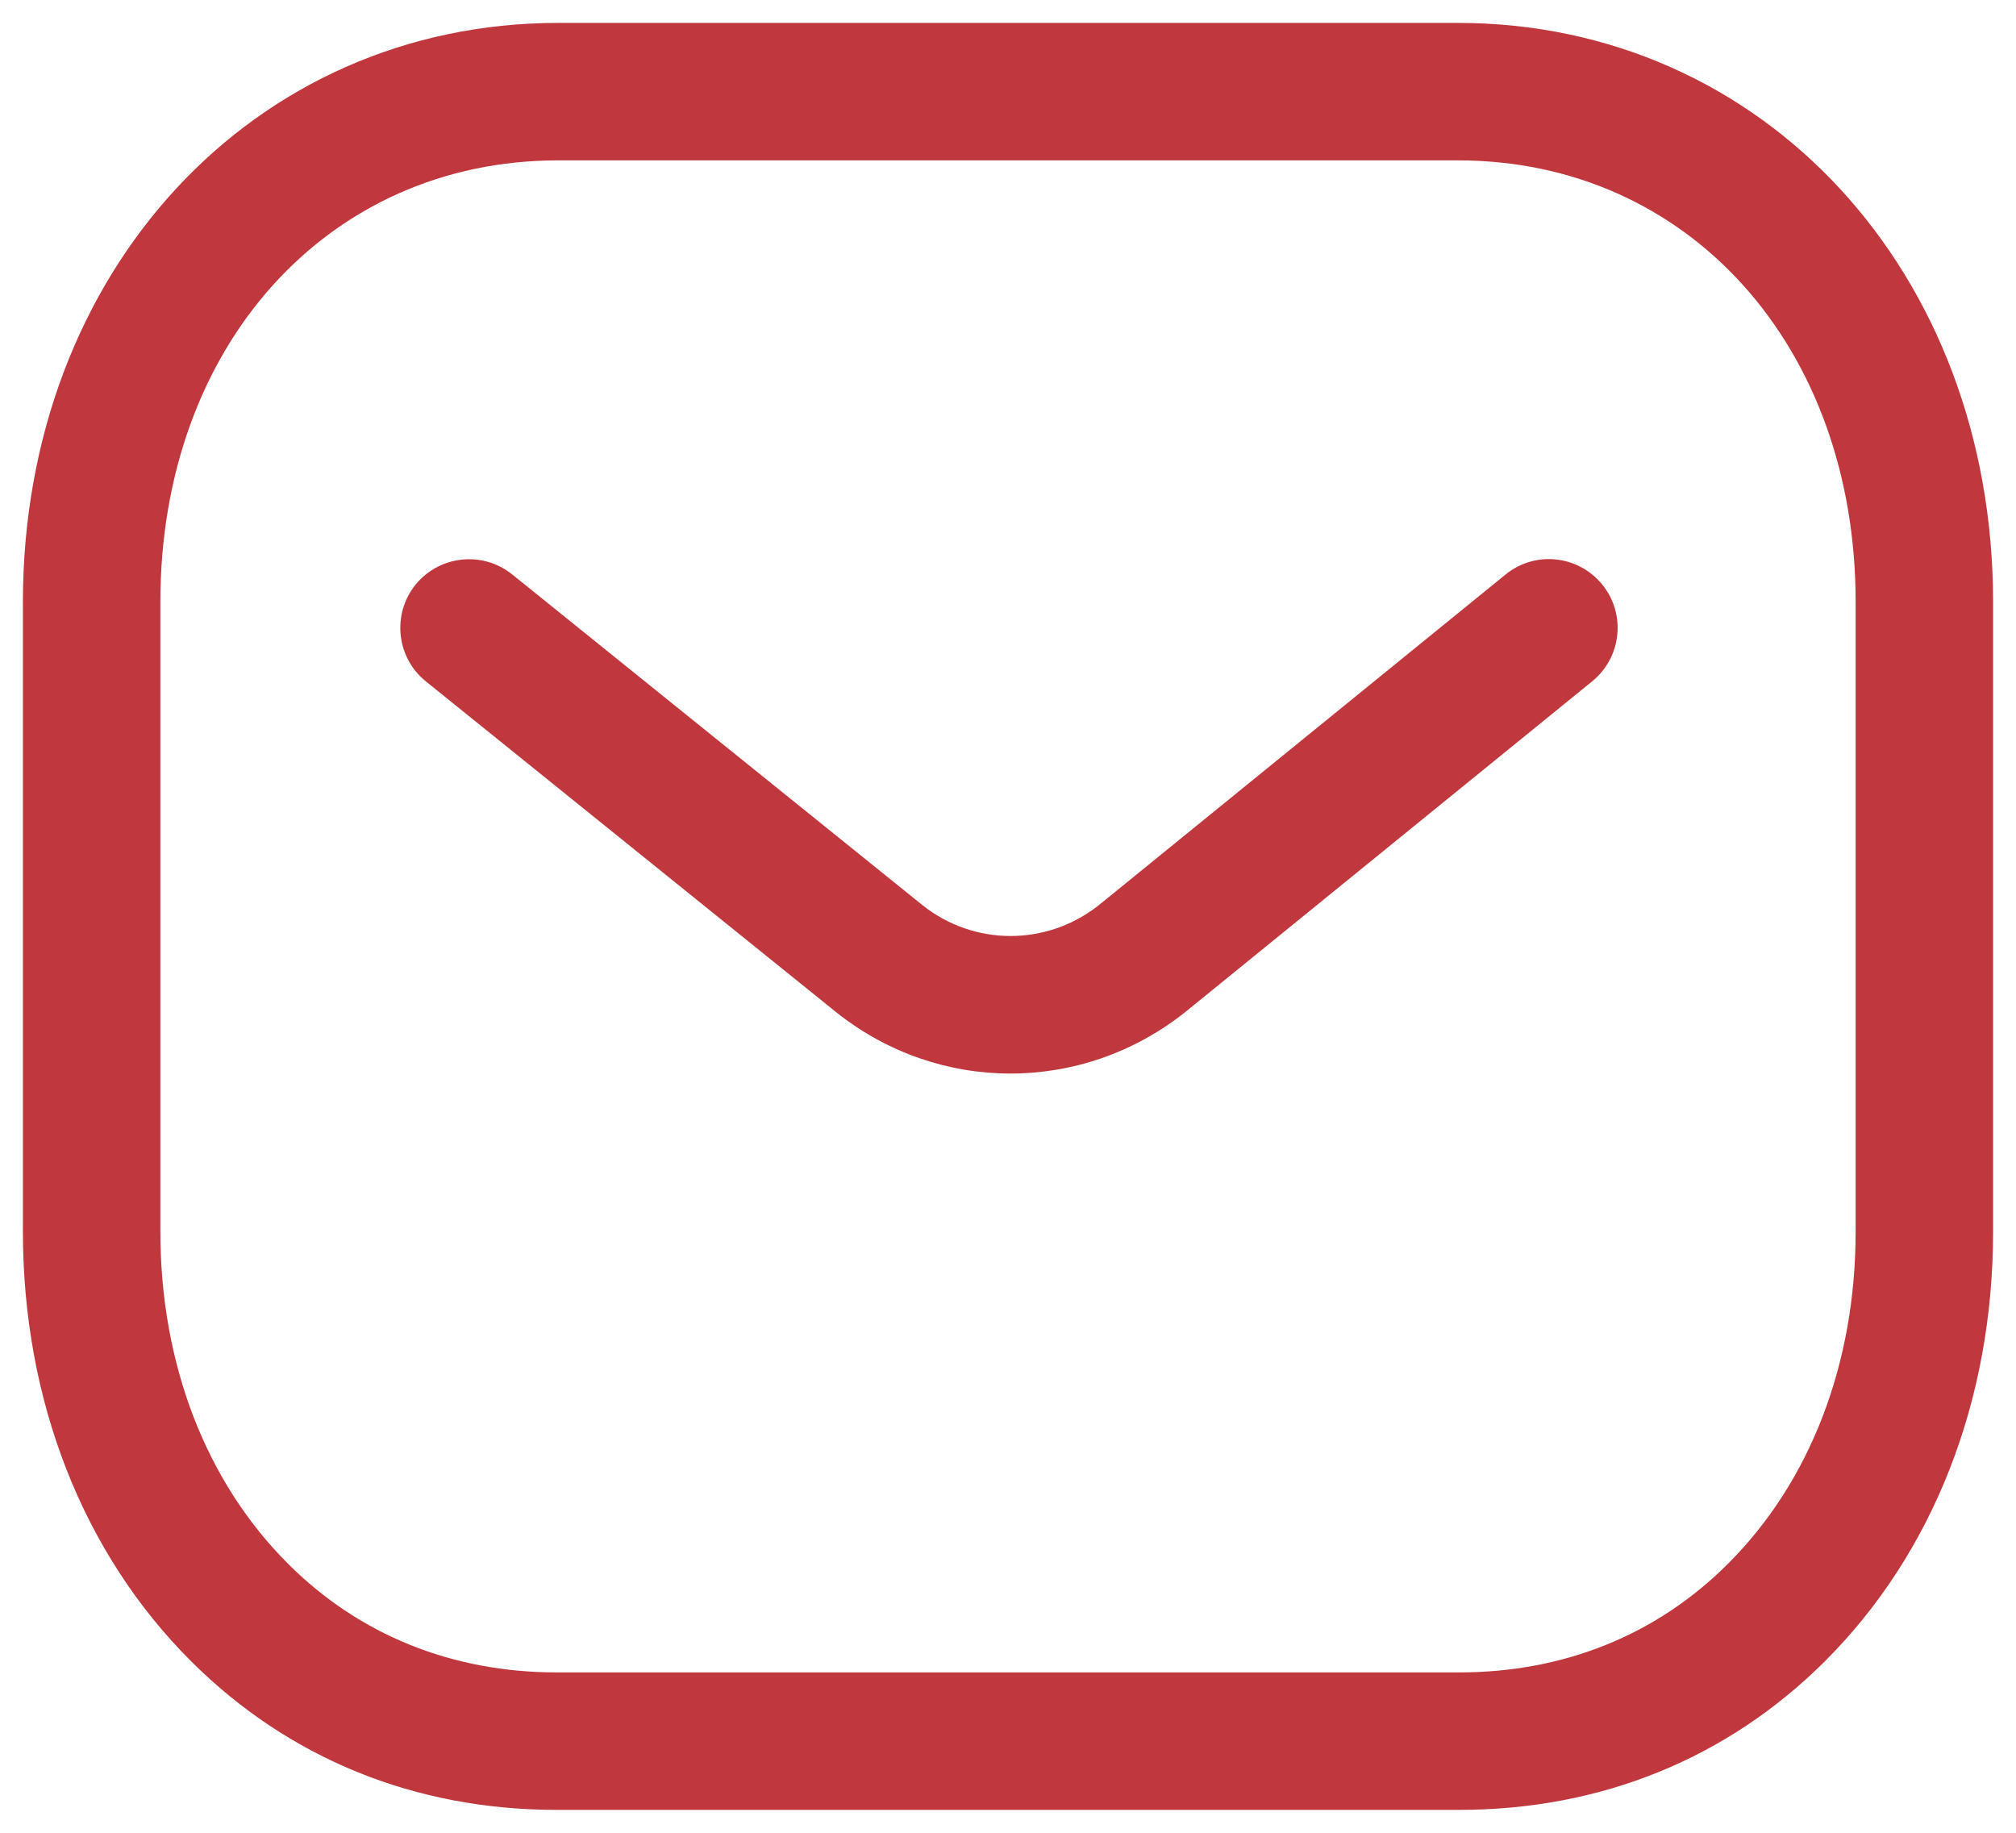 <svg width="44" height="40" viewBox="0 0 44 40" fill="none" xmlns="http://www.w3.org/2000/svg">
<path fill-rule="evenodd" clip-rule="evenodd" d="M31.818 0.5C38.478 0.5 43.5 5.934 43.5 13.14V26.876C43.5 30.564 42.196 33.896 39.826 36.26C37.7 38.378 34.942 39.5 31.85 39.5H12.144C9.058 39.5 6.302 38.38 4.174 36.26C1.804 33.896 0.5 30.564 0.5 26.876V13.14C0.5 5.934 5.522 0.5 12.182 0.5H31.818ZM31.818 3.5H12.182C7.152 3.5 3.5 7.554 3.5 13.14V26.876C3.5 29.762 4.492 32.34 6.292 34.134C7.844 35.684 9.87 36.5 12.15 36.5H31.818C31.822 36.496 31.838 36.5 31.85 36.5C34.132 36.5 36.156 35.684 37.708 34.134C39.51 32.34 40.5 29.762 40.5 26.876V13.14C40.5 7.554 36.848 3.5 31.818 3.5ZM34.97 12.758C35.492 13.4 35.394 14.344 34.752 14.868L25.864 22.092C24.74 22.984 23.396 23.43 22.054 23.43C20.716 23.43 19.382 22.988 18.266 22.104L9.296 14.872C8.65 14.352 8.55 13.406 9.068 12.762C9.59 12.12 10.534 12.018 11.178 12.536L20.14 19.76C21.266 20.652 22.852 20.652 23.986 19.752L32.858 12.54C33.502 12.014 34.446 12.114 34.97 12.758Z" fill="#C0383D"/>
</svg>
